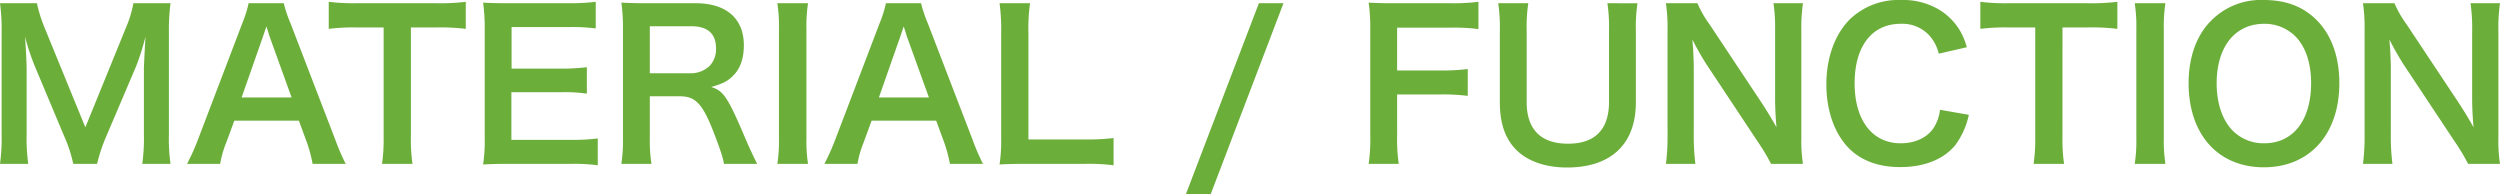 <svg xmlns="http://www.w3.org/2000/svg" width="594.624" height="46.224" viewBox="0 0 594.624 46.224">
  <path id="パス_28041" data-name="パス 28041" d="M26.5.576a39.083,39.083,0,0,1,2.112-6.384l7.2-16.9a58.577,58.577,0,0,0,2.208-7.008c-.048.72-.192,3.168-.384,7.344V-6.432A44.629,44.629,0,0,1,37.248.576h6.72a41.613,41.613,0,0,1-.384-7.008v-24.1a49.71,49.71,0,0,1,.384-7.1H35.136a26.6,26.6,0,0,1-1.728,5.712l-9.7,23.808L13.968-31.92a33.216,33.216,0,0,1-1.776-5.712H3.408a47.614,47.614,0,0,1,.384,7.1v24.1A45.02,45.02,0,0,1,3.408.576h6.72a43.856,43.856,0,0,1-.384-7.008V-22.176c0-1.056-.192-4.992-.384-7.536a53.418,53.418,0,0,0,2.448,7.344L18.72-5.9A32.676,32.676,0,0,1,20.832.576Zm59.136,0a50.372,50.372,0,0,1-2.448-5.664l-10.656-27.7A31.784,31.784,0,0,1,70.9-37.632H62.544a28.43,28.43,0,0,1-1.536,4.848l-10.56,27.7A52.467,52.467,0,0,1,47.9.576h7.872a23.939,23.939,0,0,1,1.44-5.04L59.136-9.7H74.5l1.92,5.232A32.276,32.276,0,0,1,77.76.576ZM72.768-15.216h-11.9l4.992-14.208c.144-.432.144-.432.912-2.688.528,1.584.672,2.16.864,2.688Zm28.368-16.656h6a50.472,50.472,0,0,1,7.056.336v-6.432a50.927,50.927,0,0,1-7.056.336H88.128a48.28,48.28,0,0,1-6.528-.336v6.432a47.664,47.664,0,0,1,6.576-.336h6.48V-5.664a40.236,40.236,0,0,1-.384,6.24h7.248a39.842,39.842,0,0,1-.384-6.24Zm44.448,26.4a45.905,45.905,0,0,1-6.144.336h-14.4V-16.464h11.712a37.612,37.612,0,0,1,6.24.336v-6.288a49.957,49.957,0,0,1-6.24.336H125.088v-9.888h13.824a42.987,42.987,0,0,1,6.192.336v-6.336a51.284,51.284,0,0,1-6.192.336h-14.5c-2.928,0-4.176-.048-6.1-.144a42.465,42.465,0,0,1,.384,6.192V-5.616A38.827,38.827,0,0,1,118.32.72c1.92-.1,3.216-.144,6.1-.144h14.976a41.267,41.267,0,0,1,6.192.336ZM183.5.576c-.672-1.3-1.872-3.888-2.256-4.752-4.752-11.232-5.664-12.576-8.688-13.536,2.736-.768,3.984-1.392,5.328-2.784,1.632-1.68,2.448-4.08,2.448-7.152,0-6.336-4.176-9.984-11.472-9.984h-11.52c-2.64,0-4.128-.048-6.144-.144a42.709,42.709,0,0,1,.384,6.24V-5.664A37.563,37.563,0,0,1,151.2.576h7.152a37.458,37.458,0,0,1-.384-6.288V-15.5h7.152c3.7,0,5.376,1.776,7.968,8.4,1.584,4.08,2.4,6.528,2.5,7.68ZM157.968-20.976V-32.16h9.84c3.936,0,5.9,1.776,5.9,5.232a5.7,5.7,0,0,1-1.536,4.224,6.47,6.47,0,0,1-4.56,1.728ZM188.3-37.632a35.862,35.862,0,0,1,.384,6.192V-5.616A36.217,36.217,0,0,1,188.3.576h7.3a36.217,36.217,0,0,1-.384-6.192V-31.44a35.862,35.862,0,0,1,.384-6.192ZM237.216.576a50.376,50.376,0,0,1-2.448-5.664l-10.656-27.7a31.783,31.783,0,0,1-1.632-4.848h-8.352a28.43,28.43,0,0,1-1.536,4.848l-10.56,27.7A52.47,52.47,0,0,1,199.488.576h7.872a23.94,23.94,0,0,1,1.44-5.04L210.72-9.7h15.36L228-4.464a32.275,32.275,0,0,1,1.344,5.04ZM224.352-15.216h-11.9l4.992-14.208c.144-.432.144-.432.912-2.688.528,1.584.672,2.16.864,2.688Zm43.92,9.648a50.656,50.656,0,0,1-6.816.336h-13.44V-30.576a43.767,43.767,0,0,1,.384-7.056h-7.248a46.8,46.8,0,0,1,.384,7.1V-5.616A38.086,38.086,0,0,1,241.152.72c1.728-.1,3.408-.144,6.1-.144h14.208a46.6,46.6,0,0,1,6.816.336Zm34.56-32.064L285.456,7.824h5.9l17.328-45.456Zm32.88,21.7h10.272a46.9,46.9,0,0,1,6.528.336v-6.384a47.352,47.352,0,0,1-6.528.336H335.712V-31.824H348.48a45.866,45.866,0,0,1,6.576.336v-6.48a49.061,49.061,0,0,1-6.576.336H335.04c-2.928,0-4.128-.048-6.1-.144a41.447,41.447,0,0,1,.384,6.24v25.3a40.461,40.461,0,0,1-.384,6.816H336.1a41.4,41.4,0,0,1-.384-6.912Zm50.016-21.7a39.068,39.068,0,0,1,.384,6.576v16.9c0,6.528-3.312,9.936-9.744,9.936-6.48,0-9.84-3.408-9.84-9.888V-31.056a37.641,37.641,0,0,1,.384-6.576H359.76a39.432,39.432,0,0,1,.384,6.576v16.944c0,4.8,1.152,8.4,3.6,11.04,2.64,2.88,7.056,4.512,12.384,4.512,10.464,0,16.368-5.568,16.368-15.5V-31.1a38.794,38.794,0,0,1,.384-6.528ZM432.24.576a36.217,36.217,0,0,1-.384-6.192V-31.008a41.967,41.967,0,0,1,.384-6.624h-7.008a41.967,41.967,0,0,1,.384,6.624V-14.88c0,2.016.144,4.9.336,6.768-1.056-1.92-2.592-4.416-3.744-6.144L410.064-32.544a26.325,26.325,0,0,1-2.928-5.088h-7.488a39.981,39.981,0,0,1,.384,6.192V-6.672a51.929,51.929,0,0,1-.384,7.248h7.008a53.129,53.129,0,0,1-.384-7.2V-22.368c0-1.1-.1-3.264-.144-4.176-.144-1.776-.144-1.776-.192-2.448,1.152,2.256,2.352,4.32,3.264,5.76L421.584-4.56A47.824,47.824,0,0,1,424.656.576Zm32.592-12.864a9.8,9.8,0,0,1-1.584,4.416c-1.536,2.256-4.416,3.552-7.776,3.552-6.72,0-10.944-5.472-10.944-14.256,0-8.832,4.128-14.16,10.944-14.16a8.691,8.691,0,0,1,7.008,2.976,10,10,0,0,1,2.064,4.128l6.672-1.536a17.069,17.069,0,0,0-1.488-3.7A14.736,14.736,0,0,0,464.64-36.1a16.962,16.962,0,0,0-9.216-2.3,16.678,16.678,0,0,0-12,4.56c-3.6,3.6-5.616,9.168-5.616,15.5,0,6.144,1.872,11.568,5.232,15.072,2.928,3.024,7.1,4.608,12.336,4.608,5.76,0,10.368-1.872,13.1-5.232a18.34,18.34,0,0,0,3.216-7.2Zm29.136-19.584h6a50.472,50.472,0,0,1,7.056.336v-6.432a50.927,50.927,0,0,1-7.056.336H480.96a48.28,48.28,0,0,1-6.528-.336v6.432a47.664,47.664,0,0,1,6.576-.336h6.48V-5.664A40.237,40.237,0,0,1,487.1.576h7.248a39.843,39.843,0,0,1-.384-6.24Zm17.184-5.76a35.859,35.859,0,0,1,.384,6.192V-5.616a36.214,36.214,0,0,1-.384,6.192h7.3a36.213,36.213,0,0,1-.384-6.192V-31.44a35.858,35.858,0,0,1,.384-6.192Zm30.672-.768a16.636,16.636,0,0,0-12.384,4.8c-3.552,3.456-5.472,8.784-5.472,14.976,0,12.192,7.008,20.016,17.9,20.016s17.952-7.872,17.952-20.016c0-6.24-1.872-11.472-5.376-14.976C551.184-36.864,547.1-38.4,541.824-38.4Zm.144,34.08a10.364,10.364,0,0,1-7.44-2.928c-2.5-2.5-3.888-6.528-3.888-11.328,0-8.688,4.368-14.16,11.28-14.16a10.331,10.331,0,0,1,7.392,2.928c2.448,2.448,3.792,6.336,3.792,11.184C553.1-9.792,548.832-4.32,541.968-4.32Zm56.064,4.9a36.213,36.213,0,0,1-.384-6.192V-31.008a41.963,41.963,0,0,1,.384-6.624h-7.008a41.964,41.964,0,0,1,.384,6.624V-14.88c0,2.016.144,4.9.336,6.768-1.056-1.92-2.592-4.416-3.744-6.144L575.856-32.544a26.328,26.328,0,0,1-2.928-5.088H565.44a39.989,39.989,0,0,1,.384,6.192V-6.672A51.934,51.934,0,0,1,565.44.576h7.008a53.127,53.127,0,0,1-.384-7.2V-22.368c0-1.1-.1-3.264-.144-4.176-.144-1.776-.144-1.776-.192-2.448,1.152,2.256,2.352,4.32,3.264,5.76L587.376-4.56A47.824,47.824,0,0,1,590.448.576Z" transform="translate(-3.408 38.4)" fill="#6bae3a"/>
</svg>
